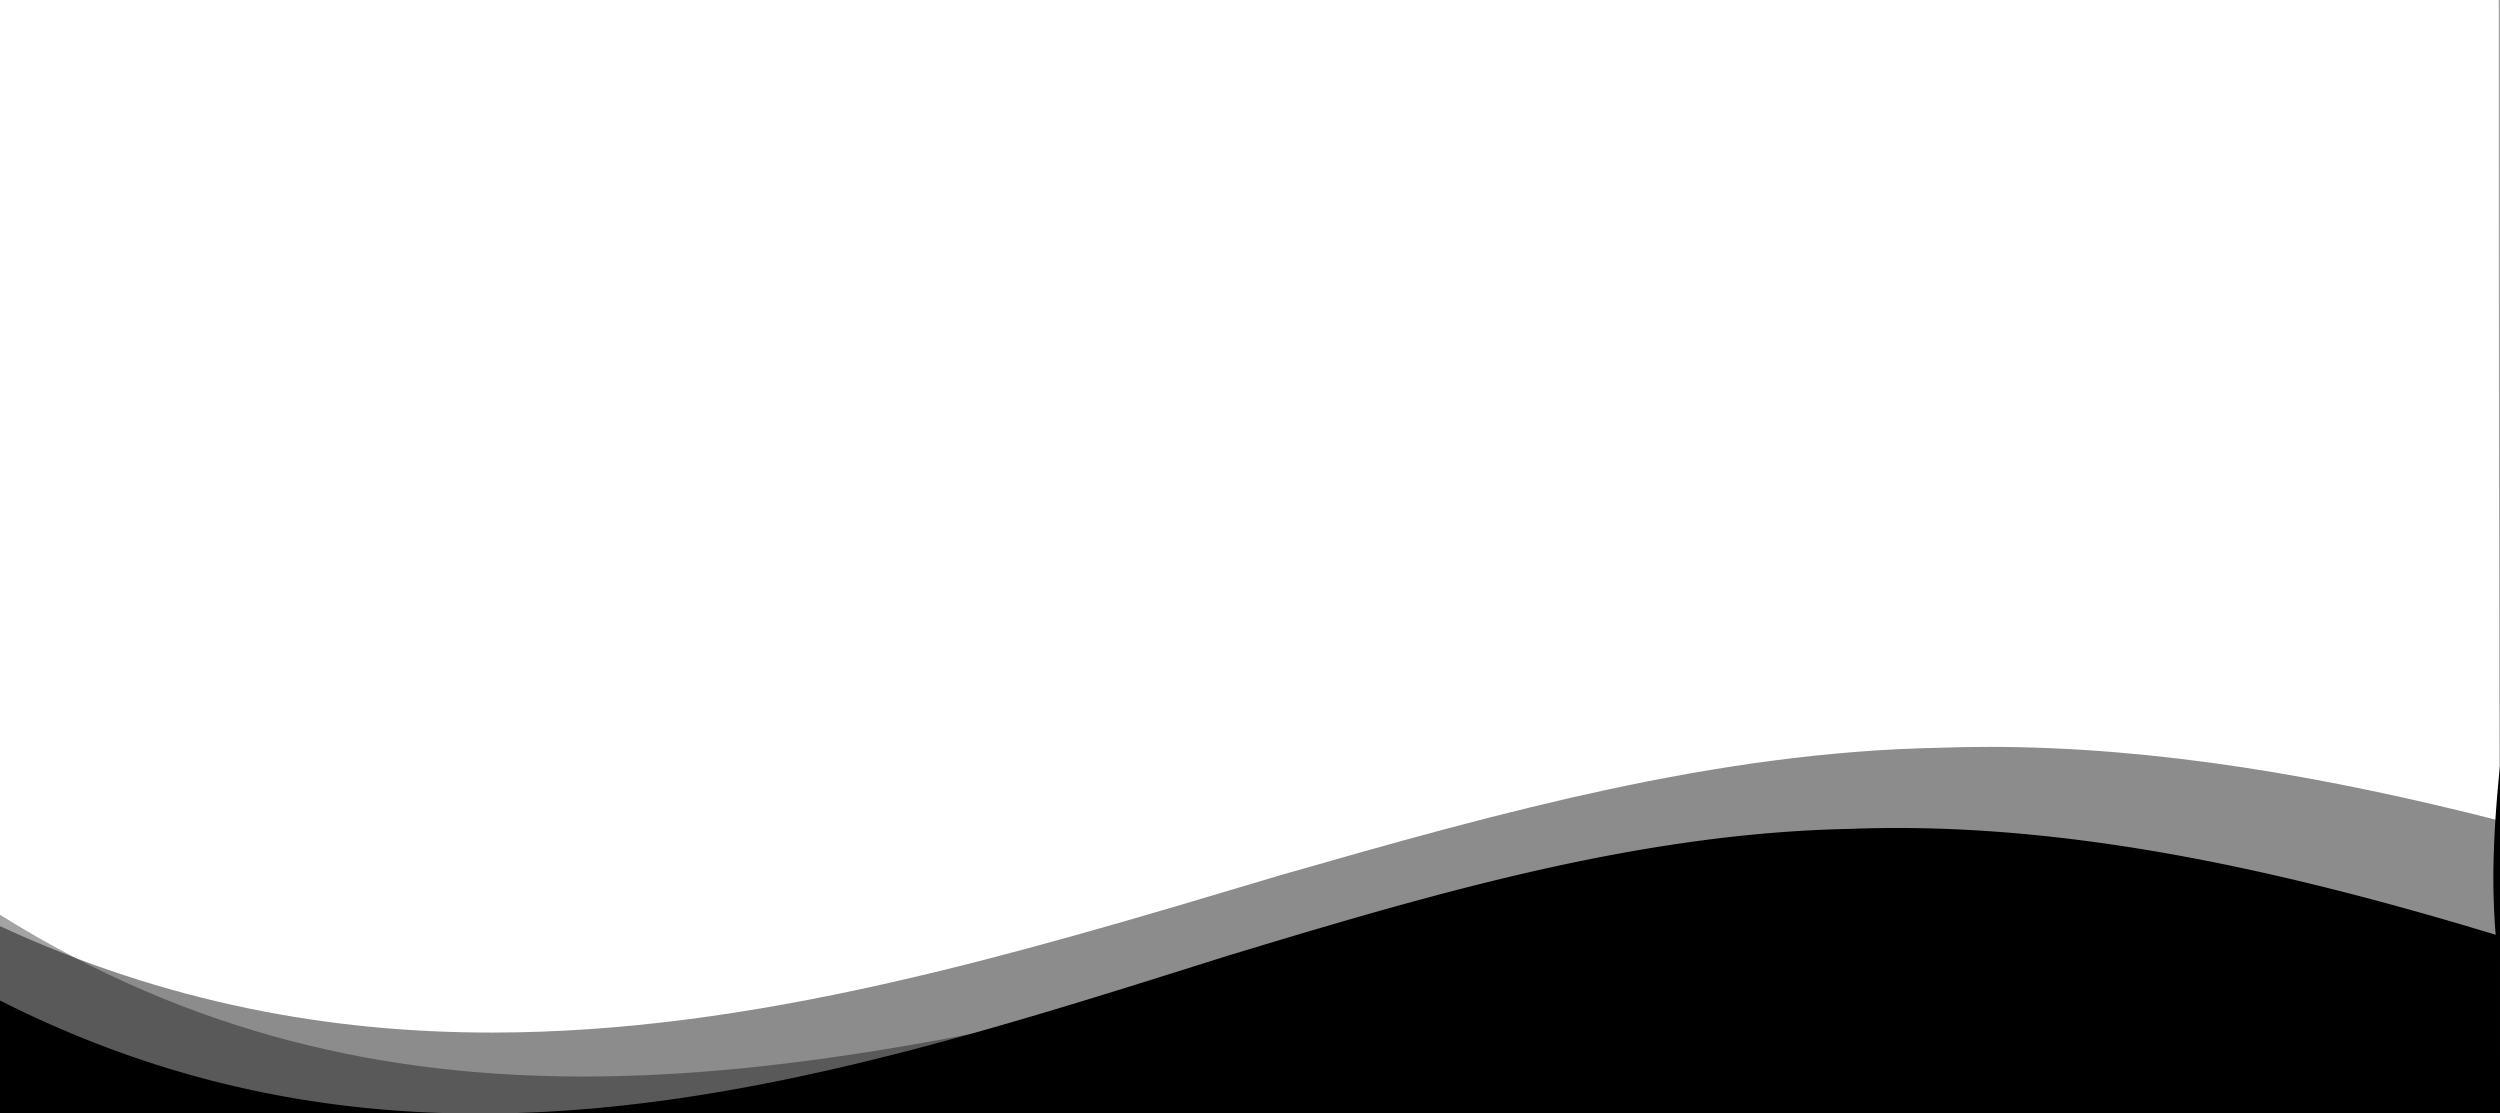 <svg xmlns="http://www.w3.org/2000/svg" width="1920.002" height="855.001" viewBox="0 0 1920.002 855.001" preserveAspectRatio="none">
	<g transform="translate(-0.999 -1)">
		<path
			d="M-5389.008,1191h-1920v-143.71c15.768,7.3,31.861,14.19,47.834,20.492,15.7,6.2,31.732,11.992,47.64,17.228,15.632,5.146,31.6,9.9,47.458,14.128,15.569,4.152,31.478,7.918,47.284,11.192,15.5,3.211,31.354,6.044,47.122,8.42,15.442,2.326,31.246,4.281,46.971,5.81,15.377,1.5,31.133,2.628,46.83,3.365,15.307.719,31,1.084,46.655,1.084h.046c24.472,0,49.8-.9,75.28-2.658,24.288-1.68,49.522-4.205,75-7.505,24.088-3.12,49.242-7.044,74.763-11.661,23.853-4.316,48.939-9.4,74.564-15.124,23.864-5.327,48.2-11.18,74.405-17.894,23.335-5.979,47.634-12.512,74.287-19.972,49.481-13.85,99.739-28.871,148.341-43.4l.037-.011,9.906-2.961c41.811-11.991,82.8-23.679,124.588-34.832,46.448-12.4,87.494-22.389,125.485-30.546,21.65-4.649,42.908-8.824,63.183-12.41,21.637-3.827,43.012-7.134,63.531-9.831,21.668-2.848,43.175-5.118,63.923-6.75,21.739-1.709,43.391-2.774,64.354-3.166,12.5-.456,25.326-.687,38.111-.687,15.889,0,32.233.357,48.579,1.062,15.944.687,32.356,1.726,48.783,3.086,31.507,2.61,64.492,6.527,98.04,11.642,31.5,4.8,64.621,10.836,98.439,17.929,31.31,6.567,64.47,14.308,98.56,23.009V1191Z"
			transform="translate(7310.009 -334.996)"  fill-opacity="0.45" />
		<path
			d="M-5483,1034H-7403V881.554c18.207,11.395,36.9,22.133,55.547,31.915,18.248,9.571,36.987,18.5,55.7,26.548,18.288,7.862,37.075,15.1,55.839,21.522,18.313,6.264,37.144,11.93,55.971,16.84,18.334,4.782,37.207,8.987,56.093,12.5,18.352,3.414,37.262,6.275,56.207,8.5,18.358,2.16,37.3,3.792,56.312,4.851,18.355,1.022,37.333,1.541,56.406,1.54,19.793,0,40.336-.56,61.058-1.662,19.754-1.051,40.327-2.63,61.146-4.694,38.427-3.81,78.5-9.29,122.508-16.753,36.671-6.219,76.812-13.966,122.715-23.685,40.92-8.664,82.544-18.06,122.8-27.146l.022-.005,1.145-.259,8.509-1.92c74.68-15.947,142.084-30.023,210.75-40.789,37.854-5.935,72.5-10.3,105.924-13.33,18.039-1.638,35.9-2.891,53.092-3.724,18.008-.873,35.9-1.316,53.175-1.316,20.952,0,41.757.651,61.837,1.936,19.93.9,40.466,2.5,61.038,4.746,19.924,2.179,40.48,5.036,61.1,8.491,19.9,3.336,40.462,7.33,61.106,11.871,19.854,4.368,40.4,9.377,61.068,14.889,19.783,5.275,40.3,11.177,60.983,17.542,19.676,6.055,40.148,12.727,60.85,19.831,38.048,13.058,77.663,27.8,121.108,45.076V1034Zm0-39.362h0q-.048-24.324-.1-49.51l-.023-11.113v-.088c-.271-128.228-.578-273.565-.717-419.218-.125-113.67-.146-228.525-.151-335.711h1Z"
			transform="translate(7404 -178)" opacity="0.36" />
		<path
			d="M-5404.415,1119.764H-6935.756c22.308-.49,45.409-1.8,68.662-3.888,22.154-1.992,45.176-4.761,68.425-8.231,21.979-3.28,44.933-7.3,68.223-11.953,21.768-4.347,44.665-9.413,68.054-15.055,21.788-5.256,44-10.992,67.92-17.537,21.3-5.83,43.487-12.175,67.819-19.4,45.18-13.413,91.07-27.891,135.45-41.892l.021-.007,4.562-1.439,4.805-1.516c39.6-11.988,78.414-23.671,117.988-34.821,43.98-12.392,82.853-22.38,118.837-30.536,20.506-4.648,40.637-8.821,59.835-12.406,20.5-3.826,40.738-7.133,60.167-9.828,20.517-2.846,40.884-5.117,60.536-6.748,20.588-1.709,41.094-2.773,60.945-3.165,11.843-.456,23.984-.687,36.085-.687,18.549,0,37.695.543,56.905,1.614,18.623,1.038,37.864,2.6,57.187,4.651,18.678,1.98,37.992,4.471,57.407,7.4,18.7,2.825,38.068,6.147,57.566,9.873,18.692,3.572,38.093,7.629,57.663,12.056,18.653,4.22,38.066,8.915,57.7,13.955,36.282,9.313,73.984,19.933,115.26,32.468a537.165,537.165,0,0,1-1.414-63.556c.638-19.879,2.185-41.528,4.731-66.186v266.826Zm-1572.31,0h-347.689V1033.17c14.512,7.331,29.323,14.288,44.022,20.677,14.453,6.282,29.2,12.191,43.845,17.562,14.392,5.28,29.088,10.191,43.68,14.6,14.333,4.328,28.976,8.292,43.521,11.782,14.274,3.425,28.868,6.492,43.374,9.117,14.22,2.572,28.767,4.794,43.237,6.6,14.167,1.77,28.67,3.2,43.106,4.236,14.089,1.016,28.524,1.695,42.9,2.018Z"
			transform="translate(7325.415 -263.762)" />
	</g>
</svg>
